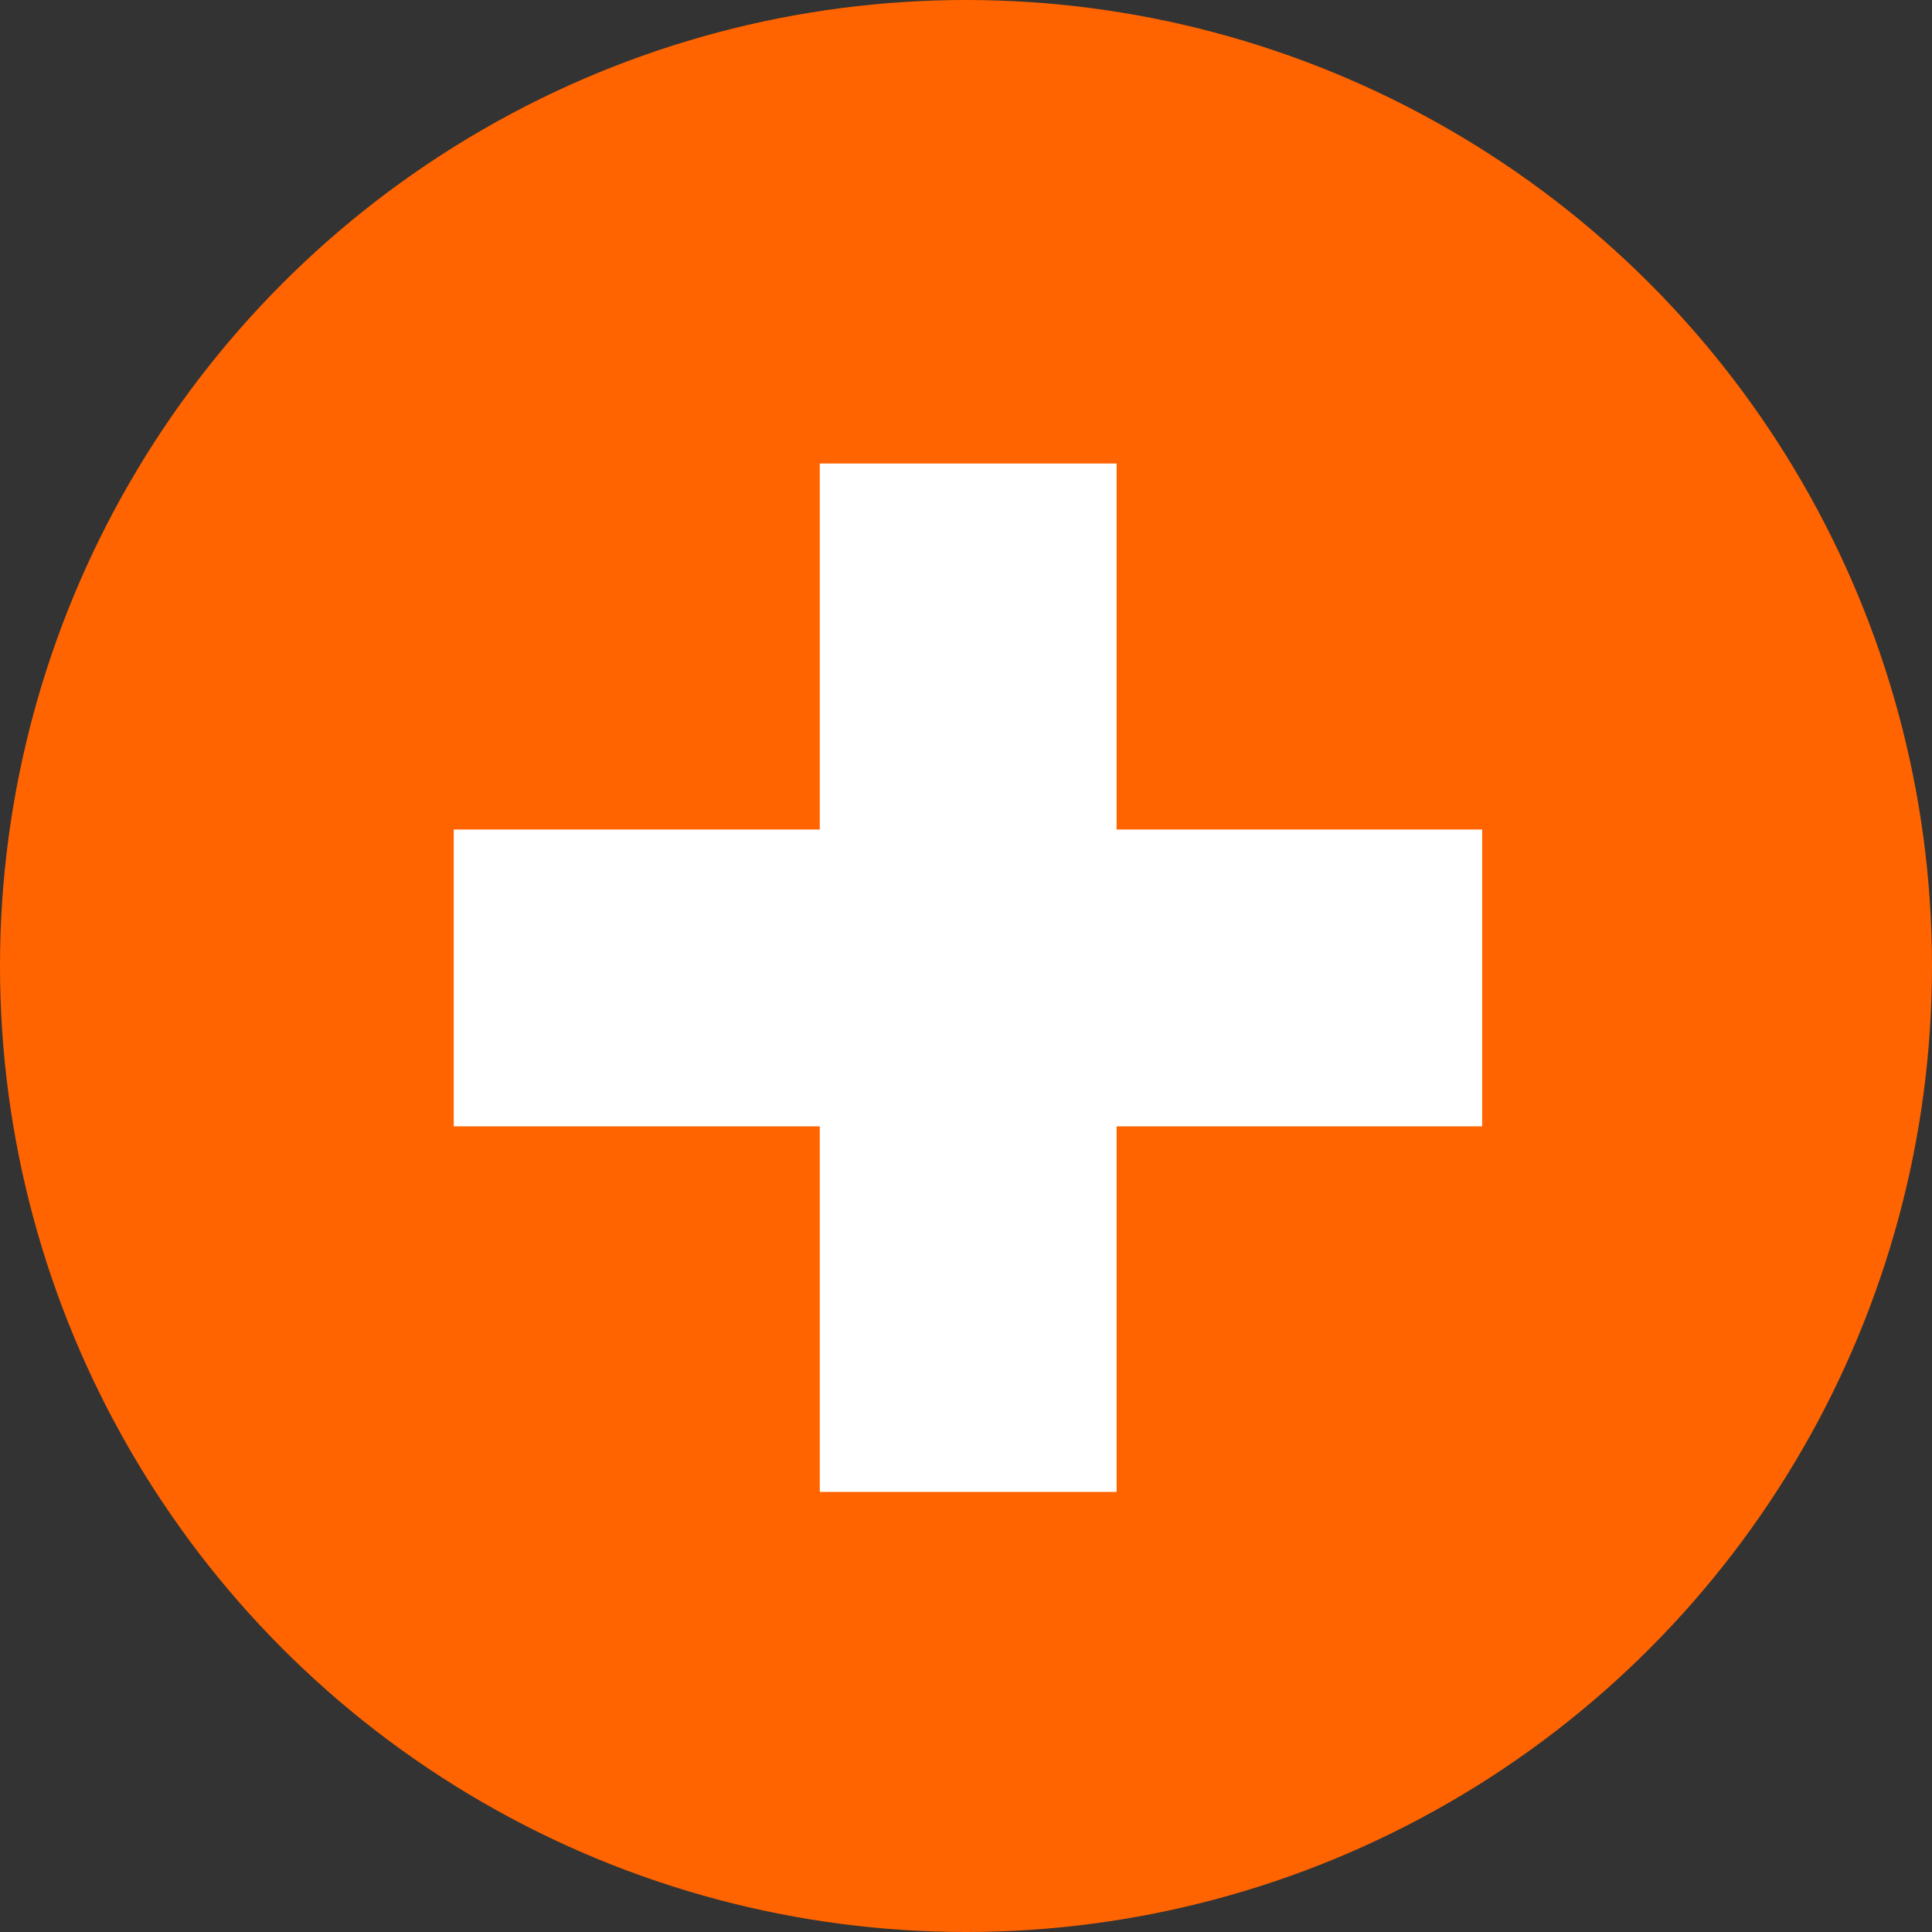 <?xml version="1.0" encoding="UTF-8"?>
<svg id="Layer_2" data-name="Layer 2" xmlns="http://www.w3.org/2000/svg" viewBox="0 0 39.64 39.64">
  <rect x="0" y="0" width="39.64" height="39.64" fill="#333333" stroke="none"/>
  <defs>
    <style>
      .cls-1 {
        fill: #fff;
      }

      .cls-2 {
        fill: #ff6400;
      }
    </style>
  </defs>
  <g id="Layer_1-2" data-name="Layer 1">
    <g>
      <circle class="cls-2" cx="19.82" cy="19.82" r="19.82"/>
      <polygon class="cls-1" points="30.41 17.02 22.91 17.02 22.91 9.51 16.82 9.51 16.82 17.02 9.31 17.02 9.31 23.11 16.82 23.11 16.82 30.61 22.91 30.61 22.91 23.11 30.41 23.11 30.41 17.02"/>
    </g>
  </g>
</svg>
